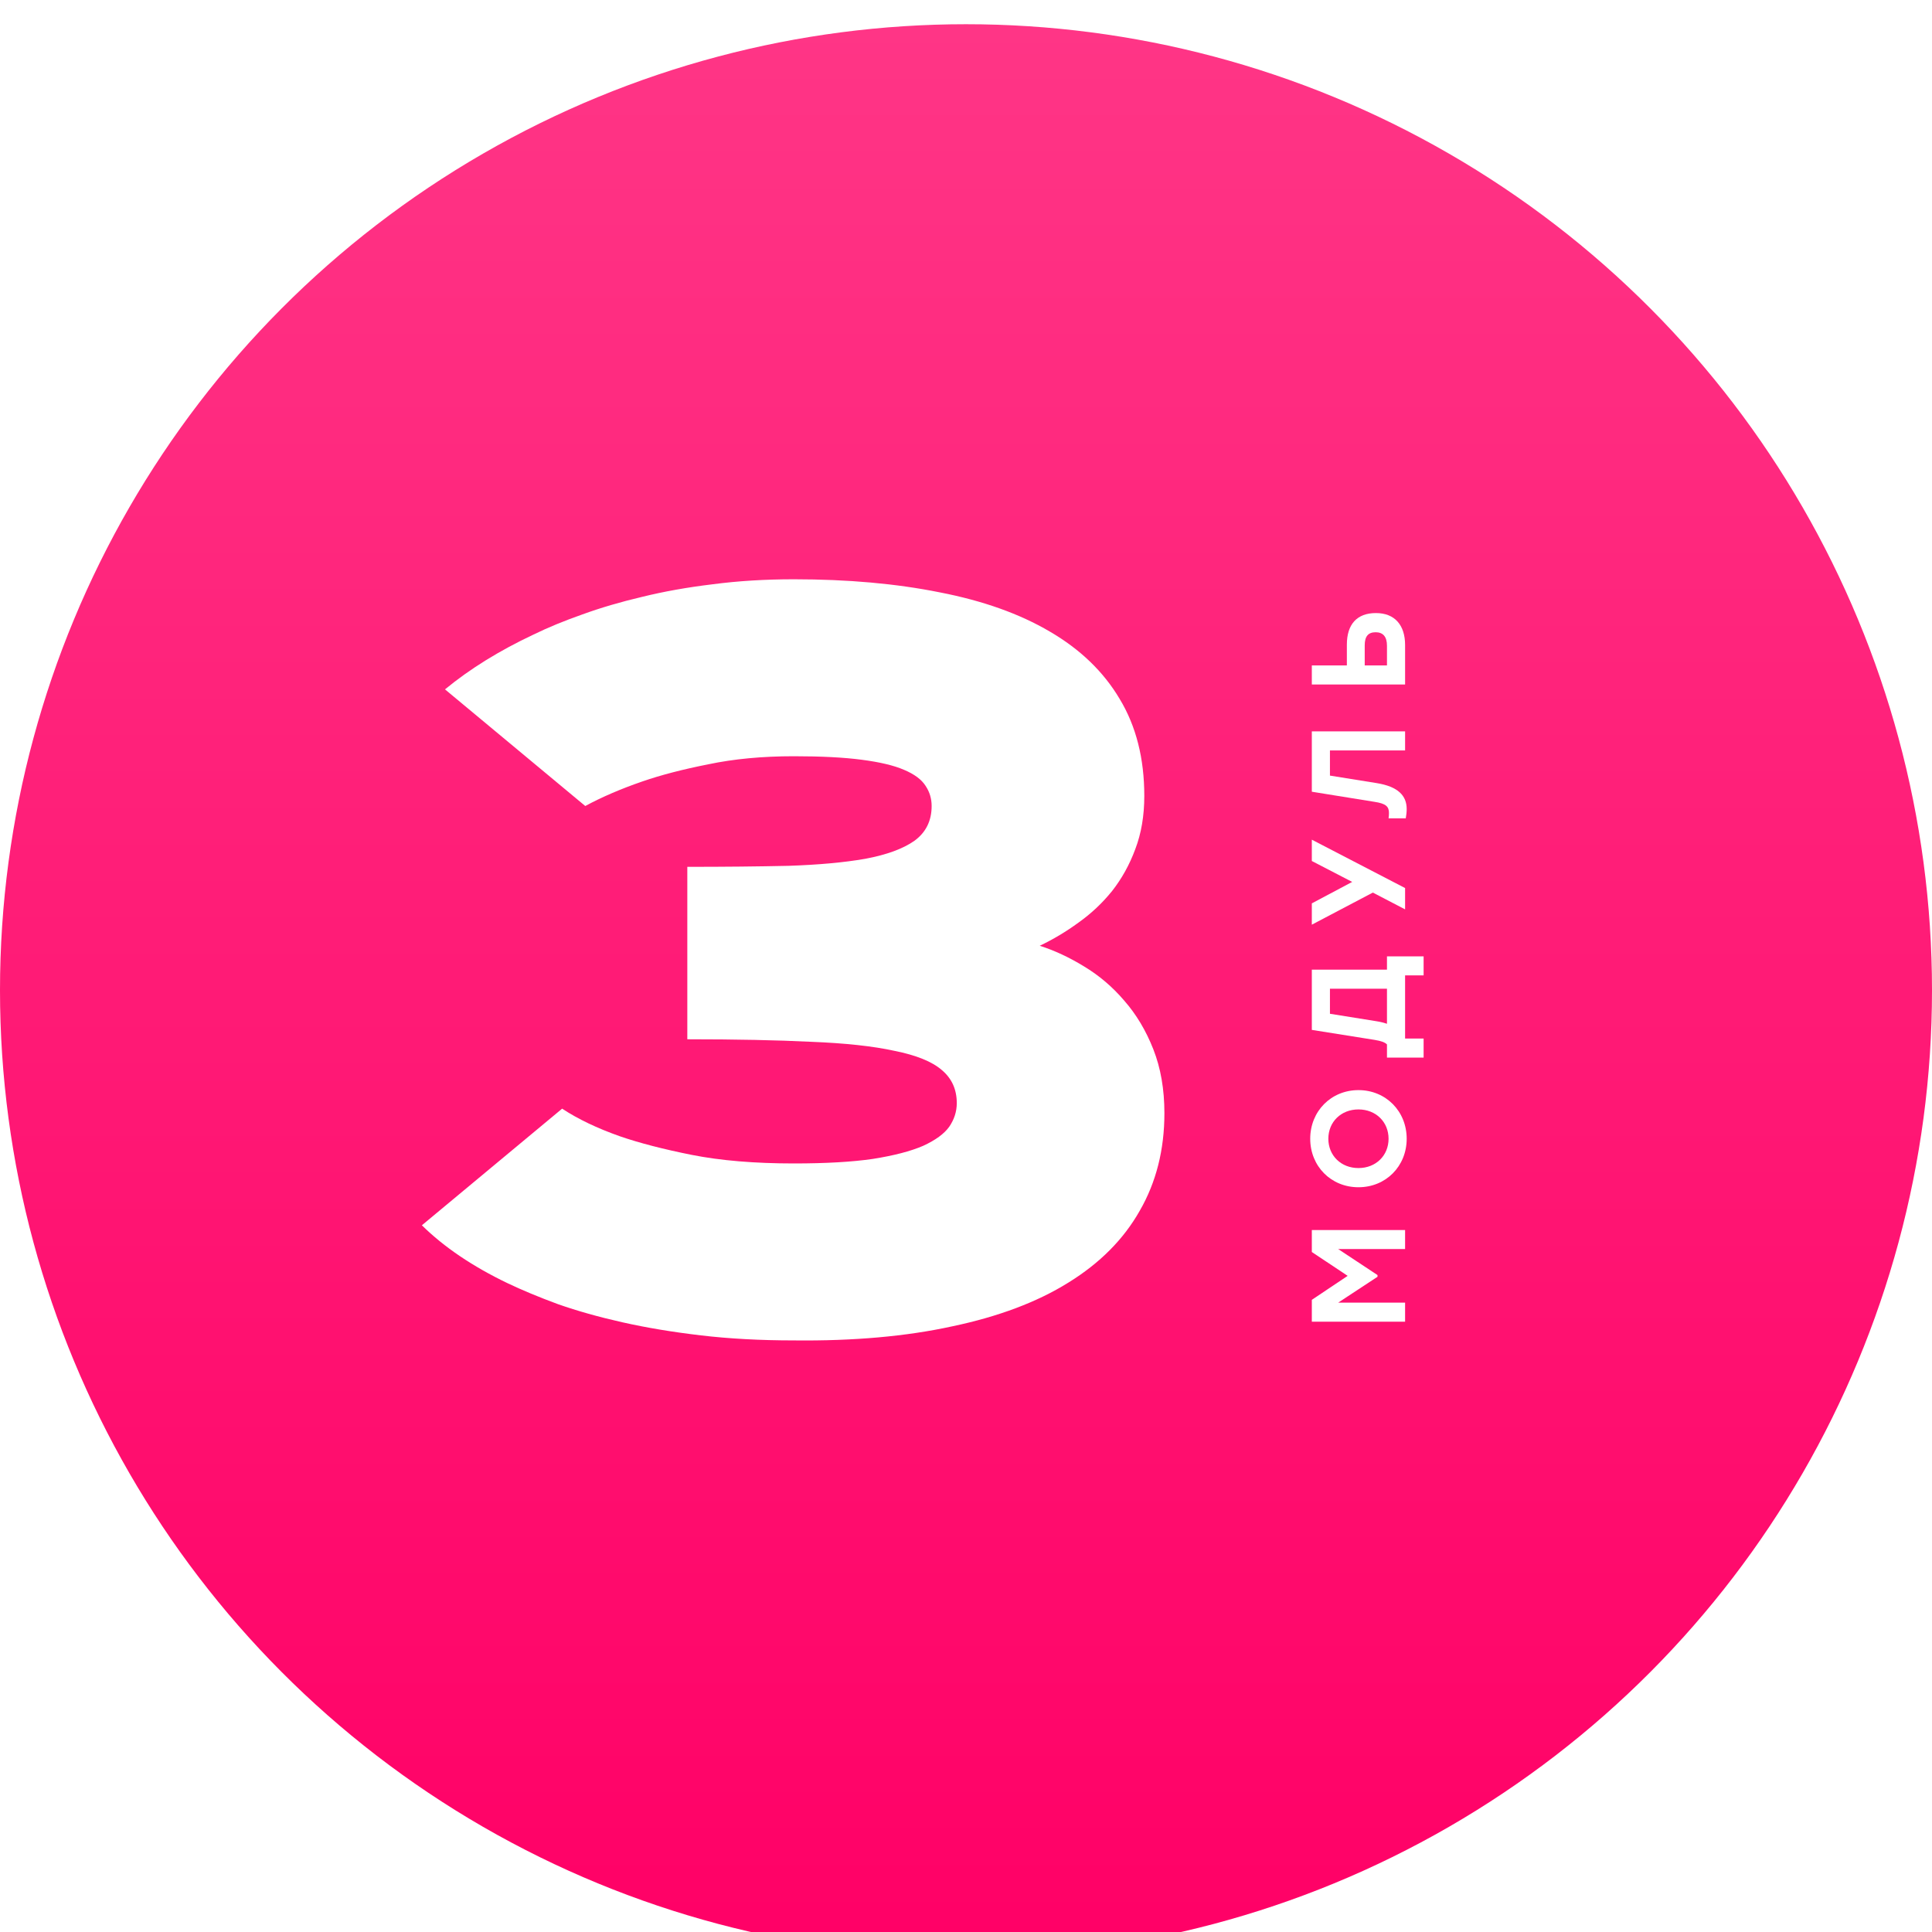 <?xml version="1.0" encoding="UTF-8"?> <svg xmlns="http://www.w3.org/2000/svg" width="319" height="319" viewBox="0 0 319 319" fill="none"> <g filter="url(#filter0_i_580_139)"> <circle cx="159.5" cy="159.5" r="159.5" fill="url(#paint0_linear_580_139)"></circle> </g> <path d="M216.6 206.723L222.518 210.661L216.6 214.621V218.229H232V215.083H220.956L227.446 210.815V210.529L220.956 206.239H232V203.093H216.6V206.723ZM216.336 188.023C216.336 192.555 219.768 196.031 224.3 196.031C228.832 196.031 232.264 192.555 232.264 188.023C232.264 183.491 228.832 179.993 224.3 179.993C219.768 179.993 216.336 183.491 216.336 188.023ZM219.328 188.023C219.328 185.251 221.418 183.183 224.3 183.183C227.182 183.183 229.272 185.251 229.272 188.023C229.272 190.795 227.182 192.863 224.3 192.863C221.418 192.863 219.328 190.795 219.328 188.023ZM229.008 160.105H216.6V170.049L226.962 171.699C228.04 171.875 228.656 172.095 229.008 172.447V174.625H235.058V171.479H232V161.051H235.058V157.905H229.008V160.105ZM227.27 168.619L219.592 167.387V163.251H229.008V169.037C228.546 168.883 227.974 168.729 227.27 168.619ZM216.6 138.643V142.163L223.266 145.617L216.6 149.159V152.679L226.676 147.377L232 150.149V146.629L216.6 138.643ZM216.6 130.724L226.962 132.396C228.832 132.682 229.338 133.166 229.338 134.244C229.338 134.508 229.316 134.838 229.272 135.124H232.11C232.198 134.662 232.264 134.068 232.264 133.584C232.264 131.384 230.856 129.866 227.27 129.294L219.592 128.062V123.904H232V120.758H216.6V130.724ZM222.386 106.439V109.871H216.6V113.017H232V106.505C232 103.205 230.284 101.225 227.182 101.225C224.058 101.225 222.386 103.073 222.386 106.439ZM229.008 106.615V109.871H225.334V106.549C225.334 105.075 225.906 104.393 227.138 104.393C228.37 104.393 229.008 105.141 229.008 106.615Z" fill="white"></path> <path d="M92.816 183.054C95.417 184.769 98.599 186.291 102.362 187.619C105.572 188.726 109.529 189.75 114.232 190.69C118.992 191.631 124.608 192.102 131.083 192.102C136.34 192.102 140.684 191.853 144.115 191.354C147.602 190.801 150.368 190.082 152.416 189.196C154.464 188.256 155.902 187.204 156.732 186.042C157.562 184.825 157.978 183.524 157.978 182.141C157.978 179.872 157.147 178.046 155.487 176.662C153.882 175.279 151.282 174.227 147.685 173.508C144.143 172.733 139.55 172.235 133.905 172.014C128.316 171.737 121.509 171.599 113.485 171.599V143.127C119.628 143.127 125.189 143.072 130.17 142.961C135.15 142.795 139.384 142.408 142.87 141.799C146.412 141.135 149.123 140.139 151.005 138.811C152.886 137.427 153.827 135.518 153.827 133.083C153.827 131.866 153.495 130.759 152.831 129.763C152.167 128.711 150.977 127.826 149.262 127.106C147.602 126.387 145.277 125.834 142.289 125.446C139.356 125.059 135.621 124.865 131.083 124.865C125.881 124.865 121.177 125.308 116.972 126.193C112.766 127.023 109.141 127.964 106.098 129.016C102.556 130.233 99.402 131.589 96.635 133.083L73.476 113.825C77.571 110.45 82.44 107.434 88.085 104.777C90.465 103.615 93.148 102.508 96.137 101.457C99.18 100.35 102.473 99.382 106.015 98.552C109.612 97.666 113.485 96.975 117.636 96.477C121.841 95.923 126.324 95.647 131.083 95.647C139.993 95.647 148.017 96.366 155.155 97.805C162.294 99.188 168.354 101.346 173.334 104.279C178.37 107.212 182.216 110.92 184.872 115.402C187.584 119.885 188.939 125.225 188.939 131.423C188.939 134.688 188.441 137.621 187.445 140.222C186.505 142.767 185.232 145.064 183.627 147.111C182.022 149.104 180.168 150.847 178.065 152.341C176.018 153.835 173.887 155.108 171.674 156.159C174.109 156.934 176.544 158.068 178.979 159.562C181.469 161.057 183.682 162.938 185.619 165.207C187.611 167.476 189.216 170.16 190.434 173.259C191.651 176.358 192.26 179.872 192.26 183.801C192.26 189.833 190.904 195.201 188.192 199.904C185.536 204.608 181.607 208.565 176.405 211.774C171.259 214.984 164.867 217.391 157.23 218.996C149.649 220.656 140.933 221.431 131.083 221.32C125.549 221.32 120.43 221.044 115.727 220.49C111.023 219.937 106.706 219.217 102.777 218.332C98.848 217.447 95.307 216.451 92.152 215.344C88.998 214.182 86.204 213.02 83.769 211.857C78.013 209.09 73.31 205.909 69.657 202.312L92.816 183.054Z" fill="white"></path> <defs> <filter id="filter0_i_580_139" x="0" y="0" width="319" height="323" filterUnits="userSpaceOnUse" color-interpolation-filters="sRGB"> <feFlood flood-opacity="0" result="BackgroundImageFix"></feFlood> <feBlend mode="normal" in="SourceGraphic" in2="BackgroundImageFix" result="shape"></feBlend> <feColorMatrix in="SourceAlpha" type="matrix" values="0 0 0 0 0 0 0 0 0 0 0 0 0 0 0 0 0 0 127 0" result="hardAlpha"></feColorMatrix> <feOffset dy="4"></feOffset> <feGaussianBlur stdDeviation="30"></feGaussianBlur> <feComposite in2="hardAlpha" operator="arithmetic" k2="-1" k3="1"></feComposite> <feColorMatrix type="matrix" values="0 0 0 0 1 0 0 0 0 0.704 0 0 0 0 0.824 0 0 0 1 0"></feColorMatrix> <feBlend mode="normal" in2="shape" result="effect1_innerShadow_580_139"></feBlend> </filter> <linearGradient id="paint0_linear_580_139" x1="159.5" y1="0" x2="159.5" y2="319" gradientUnits="userSpaceOnUse"> <stop stop-color="#FF3586"></stop> <stop offset="1" stop-color="#FF0066"></stop> </linearGradient> </defs> </svg> 